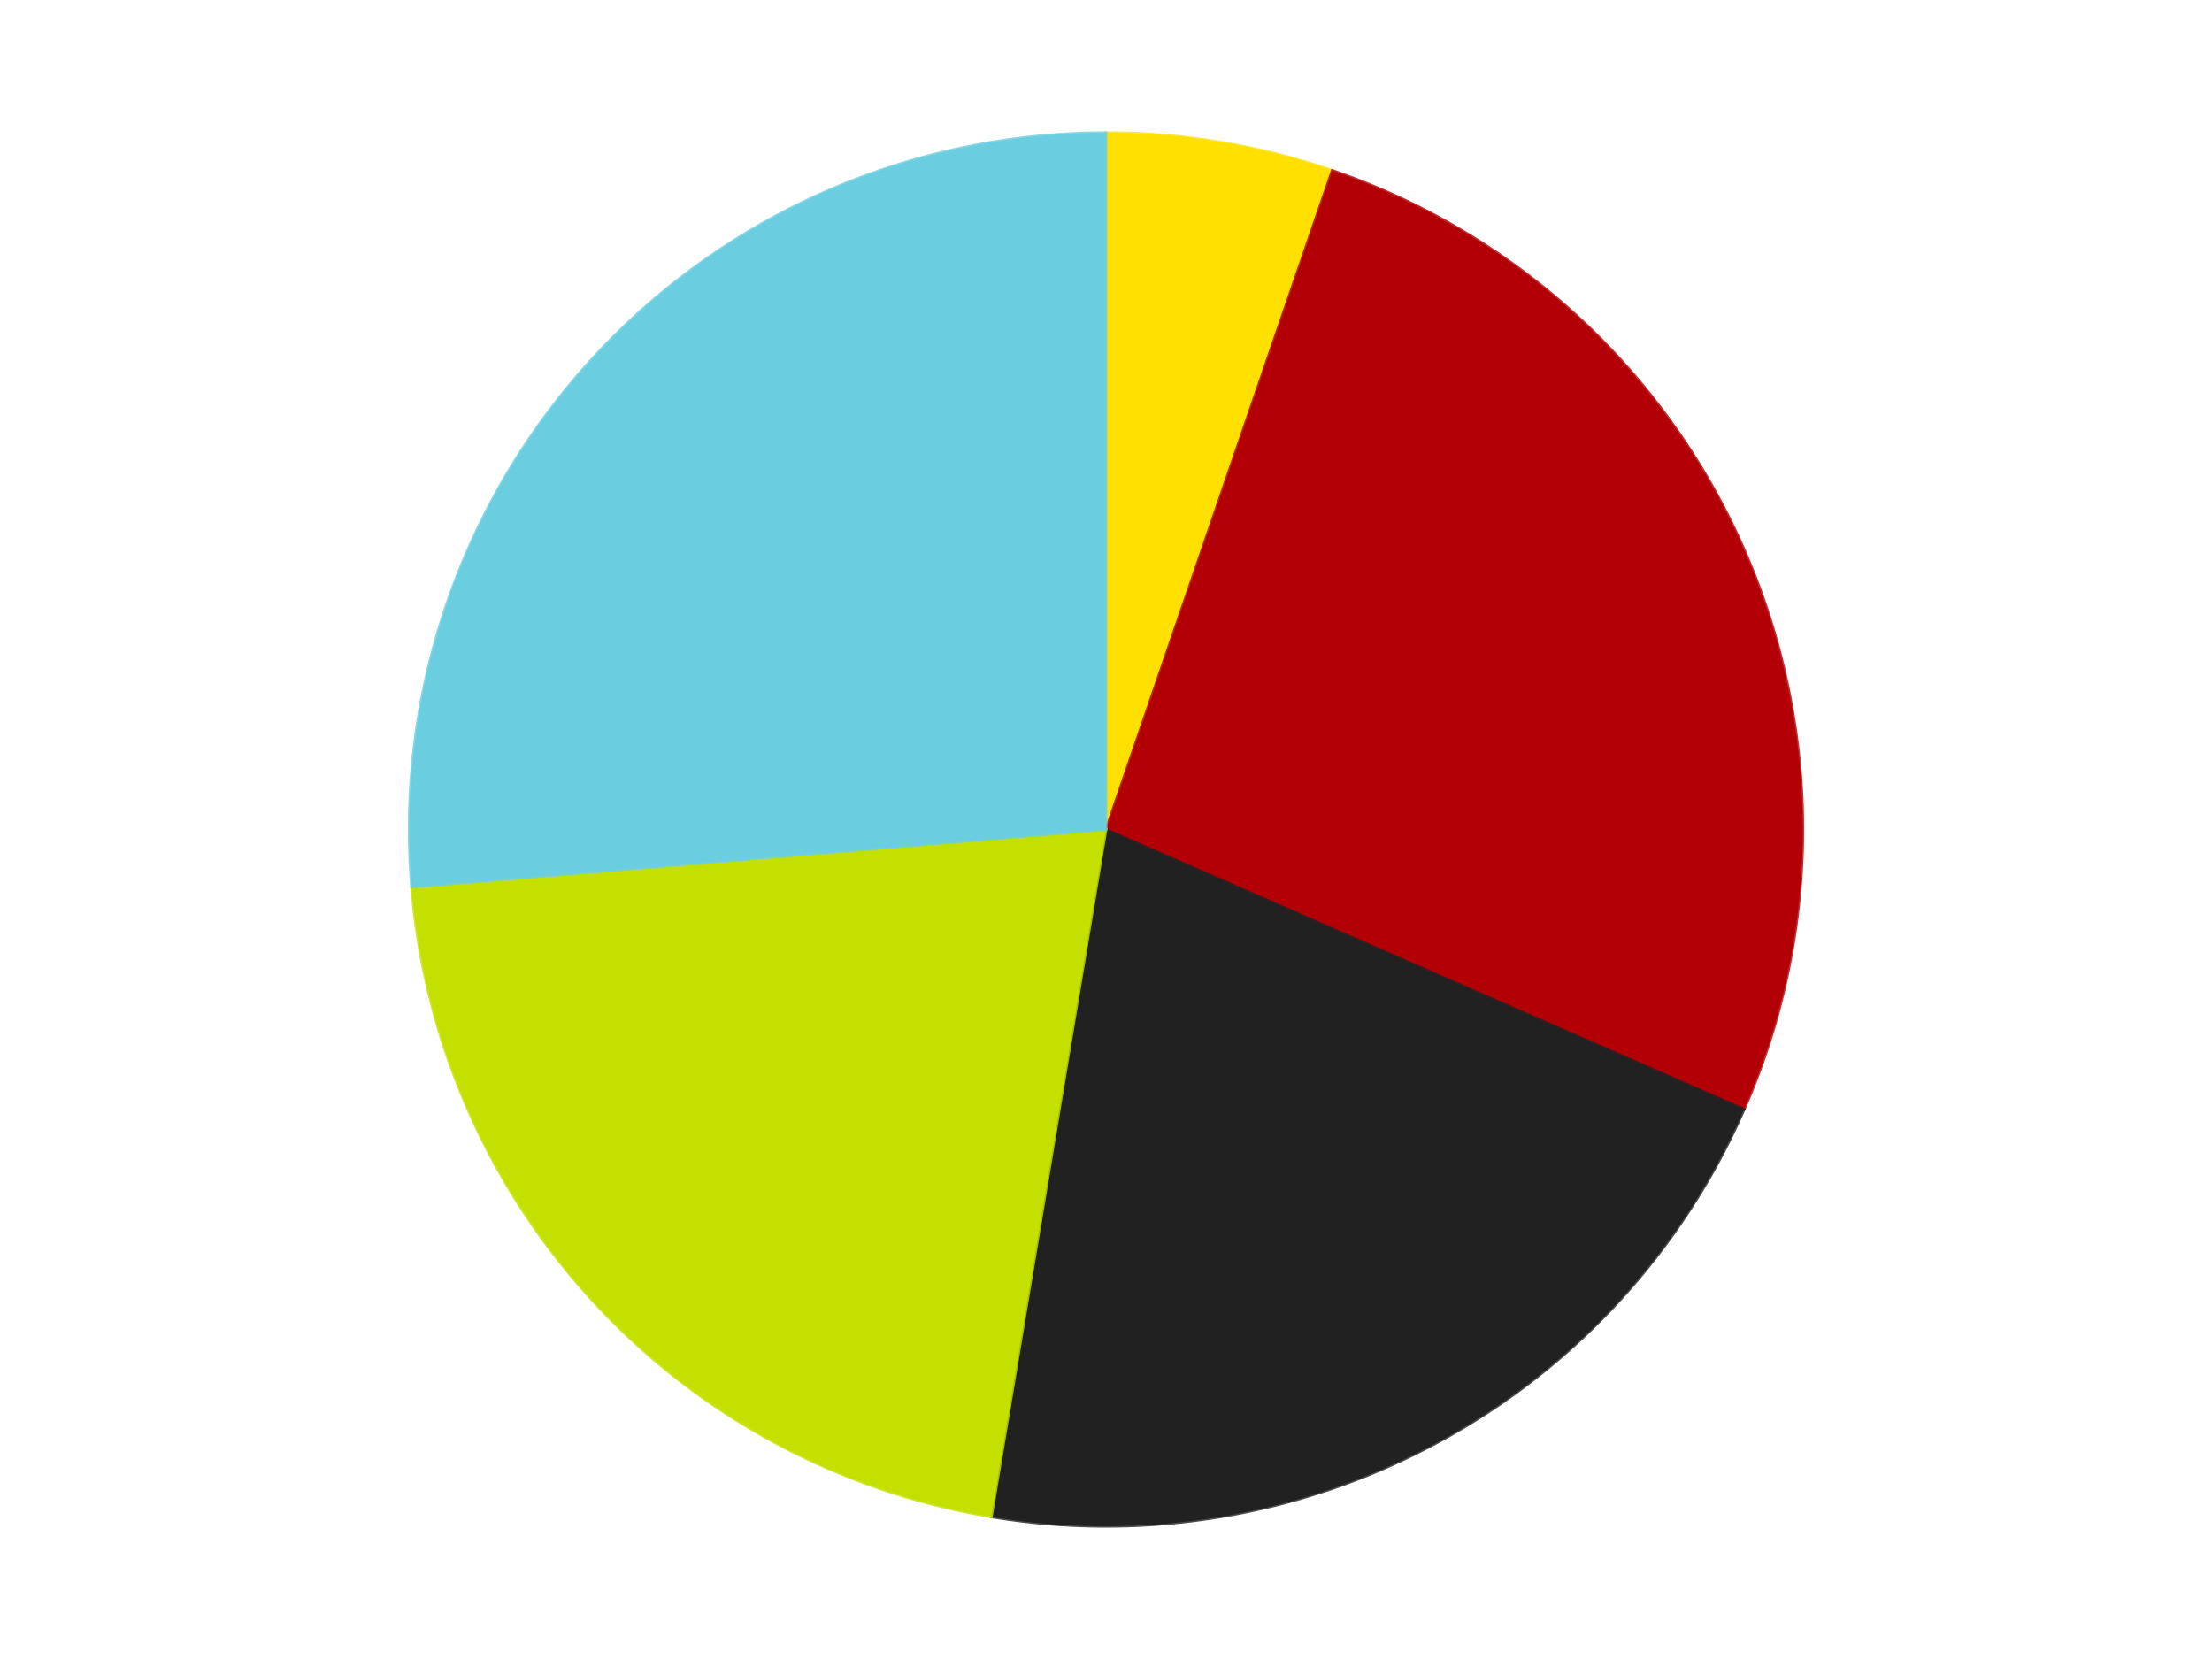<?xml version='1.0' encoding='utf-8'?>
<svg xmlns="http://www.w3.org/2000/svg" xmlns:xlink="http://www.w3.org/1999/xlink" id="chart-361c4448-b85c-4ee3-a566-a2f3e0a4c528" class="pygal-chart" viewBox="0 0 800 600"><!--Generated with pygal 3.0.4 (lxml) ©Kozea 2012-2016 on 2024-07-06--><!--http://pygal.org--><!--http://github.com/Kozea/pygal--><defs><style type="text/css">#chart-361c4448-b85c-4ee3-a566-a2f3e0a4c528{-webkit-user-select:none;-webkit-font-smoothing:antialiased;font-family:Consolas,"Liberation Mono",Menlo,Courier,monospace}#chart-361c4448-b85c-4ee3-a566-a2f3e0a4c528 .title{font-family:Consolas,"Liberation Mono",Menlo,Courier,monospace;font-size:16px}#chart-361c4448-b85c-4ee3-a566-a2f3e0a4c528 .legends .legend text{font-family:Consolas,"Liberation Mono",Menlo,Courier,monospace;font-size:14px}#chart-361c4448-b85c-4ee3-a566-a2f3e0a4c528 .axis text{font-family:Consolas,"Liberation Mono",Menlo,Courier,monospace;font-size:10px}#chart-361c4448-b85c-4ee3-a566-a2f3e0a4c528 .axis text.major{font-family:Consolas,"Liberation Mono",Menlo,Courier,monospace;font-size:10px}#chart-361c4448-b85c-4ee3-a566-a2f3e0a4c528 .text-overlay text.value{font-family:Consolas,"Liberation Mono",Menlo,Courier,monospace;font-size:16px}#chart-361c4448-b85c-4ee3-a566-a2f3e0a4c528 .text-overlay text.label{font-family:Consolas,"Liberation Mono",Menlo,Courier,monospace;font-size:10px}#chart-361c4448-b85c-4ee3-a566-a2f3e0a4c528 .tooltip{font-family:Consolas,"Liberation Mono",Menlo,Courier,monospace;font-size:14px}#chart-361c4448-b85c-4ee3-a566-a2f3e0a4c528 text.no_data{font-family:Consolas,"Liberation Mono",Menlo,Courier,monospace;font-size:64px}
#chart-361c4448-b85c-4ee3-a566-a2f3e0a4c528{background-color:transparent}#chart-361c4448-b85c-4ee3-a566-a2f3e0a4c528 path,#chart-361c4448-b85c-4ee3-a566-a2f3e0a4c528 line,#chart-361c4448-b85c-4ee3-a566-a2f3e0a4c528 rect,#chart-361c4448-b85c-4ee3-a566-a2f3e0a4c528 circle{-webkit-transition:150ms;-moz-transition:150ms;transition:150ms}#chart-361c4448-b85c-4ee3-a566-a2f3e0a4c528 .graph &gt; .background{fill:transparent}#chart-361c4448-b85c-4ee3-a566-a2f3e0a4c528 .plot &gt; .background{fill:transparent}#chart-361c4448-b85c-4ee3-a566-a2f3e0a4c528 .graph{fill:rgba(0,0,0,.87)}#chart-361c4448-b85c-4ee3-a566-a2f3e0a4c528 text.no_data{fill:rgba(0,0,0,1)}#chart-361c4448-b85c-4ee3-a566-a2f3e0a4c528 .title{fill:rgba(0,0,0,1)}#chart-361c4448-b85c-4ee3-a566-a2f3e0a4c528 .legends .legend text{fill:rgba(0,0,0,.87)}#chart-361c4448-b85c-4ee3-a566-a2f3e0a4c528 .legends .legend:hover text{fill:rgba(0,0,0,1)}#chart-361c4448-b85c-4ee3-a566-a2f3e0a4c528 .axis .line{stroke:rgba(0,0,0,1)}#chart-361c4448-b85c-4ee3-a566-a2f3e0a4c528 .axis .guide.line{stroke:rgba(0,0,0,.54)}#chart-361c4448-b85c-4ee3-a566-a2f3e0a4c528 .axis .major.line{stroke:rgba(0,0,0,.87)}#chart-361c4448-b85c-4ee3-a566-a2f3e0a4c528 .axis text.major{fill:rgba(0,0,0,1)}#chart-361c4448-b85c-4ee3-a566-a2f3e0a4c528 .axis.y .guides:hover .guide.line,#chart-361c4448-b85c-4ee3-a566-a2f3e0a4c528 .line-graph .axis.x .guides:hover .guide.line,#chart-361c4448-b85c-4ee3-a566-a2f3e0a4c528 .stackedline-graph .axis.x .guides:hover .guide.line,#chart-361c4448-b85c-4ee3-a566-a2f3e0a4c528 .xy-graph .axis.x .guides:hover .guide.line{stroke:rgba(0,0,0,1)}#chart-361c4448-b85c-4ee3-a566-a2f3e0a4c528 .axis .guides:hover text{fill:rgba(0,0,0,1)}#chart-361c4448-b85c-4ee3-a566-a2f3e0a4c528 .reactive{fill-opacity:1.0;stroke-opacity:.8;stroke-width:1}#chart-361c4448-b85c-4ee3-a566-a2f3e0a4c528 .ci{stroke:rgba(0,0,0,.87)}#chart-361c4448-b85c-4ee3-a566-a2f3e0a4c528 .reactive.active,#chart-361c4448-b85c-4ee3-a566-a2f3e0a4c528 .active .reactive{fill-opacity:0.6;stroke-opacity:.9;stroke-width:4}#chart-361c4448-b85c-4ee3-a566-a2f3e0a4c528 .ci .reactive.active{stroke-width:1.5}#chart-361c4448-b85c-4ee3-a566-a2f3e0a4c528 .series text{fill:rgba(0,0,0,1)}#chart-361c4448-b85c-4ee3-a566-a2f3e0a4c528 .tooltip rect{fill:transparent;stroke:rgba(0,0,0,1);-webkit-transition:opacity 150ms;-moz-transition:opacity 150ms;transition:opacity 150ms}#chart-361c4448-b85c-4ee3-a566-a2f3e0a4c528 .tooltip .label{fill:rgba(0,0,0,.87)}#chart-361c4448-b85c-4ee3-a566-a2f3e0a4c528 .tooltip .label{fill:rgba(0,0,0,.87)}#chart-361c4448-b85c-4ee3-a566-a2f3e0a4c528 .tooltip .legend{font-size:.8em;fill:rgba(0,0,0,.54)}#chart-361c4448-b85c-4ee3-a566-a2f3e0a4c528 .tooltip .x_label{font-size:.6em;fill:rgba(0,0,0,1)}#chart-361c4448-b85c-4ee3-a566-a2f3e0a4c528 .tooltip .xlink{font-size:.5em;text-decoration:underline}#chart-361c4448-b85c-4ee3-a566-a2f3e0a4c528 .tooltip .value{font-size:1.5em}#chart-361c4448-b85c-4ee3-a566-a2f3e0a4c528 .bound{font-size:.5em}#chart-361c4448-b85c-4ee3-a566-a2f3e0a4c528 .max-value{font-size:.75em;fill:rgba(0,0,0,.54)}#chart-361c4448-b85c-4ee3-a566-a2f3e0a4c528 .map-element{fill:transparent;stroke:rgba(0,0,0,.54) !important}#chart-361c4448-b85c-4ee3-a566-a2f3e0a4c528 .map-element .reactive{fill-opacity:inherit;stroke-opacity:inherit}#chart-361c4448-b85c-4ee3-a566-a2f3e0a4c528 .color-0,#chart-361c4448-b85c-4ee3-a566-a2f3e0a4c528 .color-0 a:visited{stroke:#F44336;fill:#F44336}#chart-361c4448-b85c-4ee3-a566-a2f3e0a4c528 .color-1,#chart-361c4448-b85c-4ee3-a566-a2f3e0a4c528 .color-1 a:visited{stroke:#3F51B5;fill:#3F51B5}#chart-361c4448-b85c-4ee3-a566-a2f3e0a4c528 .color-2,#chart-361c4448-b85c-4ee3-a566-a2f3e0a4c528 .color-2 a:visited{stroke:#009688;fill:#009688}#chart-361c4448-b85c-4ee3-a566-a2f3e0a4c528 .color-3,#chart-361c4448-b85c-4ee3-a566-a2f3e0a4c528 .color-3 a:visited{stroke:#FFC107;fill:#FFC107}#chart-361c4448-b85c-4ee3-a566-a2f3e0a4c528 .color-4,#chart-361c4448-b85c-4ee3-a566-a2f3e0a4c528 .color-4 a:visited{stroke:#FF5722;fill:#FF5722}#chart-361c4448-b85c-4ee3-a566-a2f3e0a4c528 .text-overlay .color-0 text{fill:black}#chart-361c4448-b85c-4ee3-a566-a2f3e0a4c528 .text-overlay .color-1 text{fill:black}#chart-361c4448-b85c-4ee3-a566-a2f3e0a4c528 .text-overlay .color-2 text{fill:black}#chart-361c4448-b85c-4ee3-a566-a2f3e0a4c528 .text-overlay .color-3 text{fill:black}#chart-361c4448-b85c-4ee3-a566-a2f3e0a4c528 .text-overlay .color-4 text{fill:black}
#chart-361c4448-b85c-4ee3-a566-a2f3e0a4c528 text.no_data{text-anchor:middle}#chart-361c4448-b85c-4ee3-a566-a2f3e0a4c528 .guide.line{fill:none}#chart-361c4448-b85c-4ee3-a566-a2f3e0a4c528 .centered{text-anchor:middle}#chart-361c4448-b85c-4ee3-a566-a2f3e0a4c528 .title{text-anchor:middle}#chart-361c4448-b85c-4ee3-a566-a2f3e0a4c528 .legends .legend text{fill-opacity:1}#chart-361c4448-b85c-4ee3-a566-a2f3e0a4c528 .axis.x text{text-anchor:middle}#chart-361c4448-b85c-4ee3-a566-a2f3e0a4c528 .axis.x:not(.web) text[transform]{text-anchor:start}#chart-361c4448-b85c-4ee3-a566-a2f3e0a4c528 .axis.x:not(.web) text[transform].backwards{text-anchor:end}#chart-361c4448-b85c-4ee3-a566-a2f3e0a4c528 .axis.y text{text-anchor:end}#chart-361c4448-b85c-4ee3-a566-a2f3e0a4c528 .axis.y text[transform].backwards{text-anchor:start}#chart-361c4448-b85c-4ee3-a566-a2f3e0a4c528 .axis.y2 text{text-anchor:start}#chart-361c4448-b85c-4ee3-a566-a2f3e0a4c528 .axis.y2 text[transform].backwards{text-anchor:end}#chart-361c4448-b85c-4ee3-a566-a2f3e0a4c528 .axis .guide.line{stroke-dasharray:4,4;stroke:black}#chart-361c4448-b85c-4ee3-a566-a2f3e0a4c528 .axis .major.guide.line{stroke-dasharray:6,6;stroke:black}#chart-361c4448-b85c-4ee3-a566-a2f3e0a4c528 .horizontal .axis.y .guide.line,#chart-361c4448-b85c-4ee3-a566-a2f3e0a4c528 .horizontal .axis.y2 .guide.line,#chart-361c4448-b85c-4ee3-a566-a2f3e0a4c528 .vertical .axis.x .guide.line{opacity:0}#chart-361c4448-b85c-4ee3-a566-a2f3e0a4c528 .horizontal .axis.always_show .guide.line,#chart-361c4448-b85c-4ee3-a566-a2f3e0a4c528 .vertical .axis.always_show .guide.line{opacity:1 !important}#chart-361c4448-b85c-4ee3-a566-a2f3e0a4c528 .axis.y .guides:hover .guide.line,#chart-361c4448-b85c-4ee3-a566-a2f3e0a4c528 .axis.y2 .guides:hover .guide.line,#chart-361c4448-b85c-4ee3-a566-a2f3e0a4c528 .axis.x .guides:hover .guide.line{opacity:1}#chart-361c4448-b85c-4ee3-a566-a2f3e0a4c528 .axis .guides:hover text{opacity:1}#chart-361c4448-b85c-4ee3-a566-a2f3e0a4c528 .nofill{fill:none}#chart-361c4448-b85c-4ee3-a566-a2f3e0a4c528 .subtle-fill{fill-opacity:.2}#chart-361c4448-b85c-4ee3-a566-a2f3e0a4c528 .dot{stroke-width:1px;fill-opacity:1;stroke-opacity:1}#chart-361c4448-b85c-4ee3-a566-a2f3e0a4c528 .dot.active{stroke-width:5px}#chart-361c4448-b85c-4ee3-a566-a2f3e0a4c528 .dot.negative{fill:transparent}#chart-361c4448-b85c-4ee3-a566-a2f3e0a4c528 text,#chart-361c4448-b85c-4ee3-a566-a2f3e0a4c528 tspan{stroke:none !important}#chart-361c4448-b85c-4ee3-a566-a2f3e0a4c528 .series text.active{opacity:1}#chart-361c4448-b85c-4ee3-a566-a2f3e0a4c528 .tooltip rect{fill-opacity:.95;stroke-width:.5}#chart-361c4448-b85c-4ee3-a566-a2f3e0a4c528 .tooltip text{fill-opacity:1}#chart-361c4448-b85c-4ee3-a566-a2f3e0a4c528 .showable{visibility:hidden}#chart-361c4448-b85c-4ee3-a566-a2f3e0a4c528 .showable.shown{visibility:visible}#chart-361c4448-b85c-4ee3-a566-a2f3e0a4c528 .gauge-background{fill:rgba(229,229,229,1);stroke:none}#chart-361c4448-b85c-4ee3-a566-a2f3e0a4c528 .bg-lines{stroke:transparent;stroke-width:2px}</style><script type="text/javascript">window.pygal = window.pygal || {};window.pygal.config = window.pygal.config || {};window.pygal.config['361c4448-b85c-4ee3-a566-a2f3e0a4c528'] = {"allow_interruptions": false, "box_mode": "extremes", "classes": ["pygal-chart"], "css": ["file://style.css", "file://graph.css"], "defs": [], "disable_xml_declaration": false, "dots_size": 2.5, "dynamic_print_values": false, "explicit_size": false, "fill": false, "force_uri_protocol": "https", "formatter": null, "half_pie": false, "height": 600, "include_x_axis": false, "inner_radius": 0, "interpolate": null, "interpolation_parameters": {}, "interpolation_precision": 250, "inverse_y_axis": false, "js": ["//kozea.github.io/pygal.js/2.0.x/pygal-tooltips.min.js"], "legend_at_bottom": false, "legend_at_bottom_columns": null, "legend_box_size": 12, "logarithmic": false, "margin": 20, "margin_bottom": null, "margin_left": null, "margin_right": null, "margin_top": null, "max_scale": 16, "min_scale": 4, "missing_value_fill_truncation": "x", "no_data_text": "No data", "no_prefix": false, "order_min": null, "pretty_print": false, "print_labels": false, "print_values": false, "print_values_position": "center", "print_zeroes": true, "range": null, "rounded_bars": null, "secondary_range": null, "show_dots": true, "show_legend": false, "show_minor_x_labels": true, "show_minor_y_labels": true, "show_only_major_dots": false, "show_x_guides": false, "show_x_labels": true, "show_y_guides": true, "show_y_labels": true, "spacing": 10, "stack_from_top": false, "strict": false, "stroke": true, "stroke_style": null, "style": {"background": "transparent", "ci_colors": [], "colors": ["#F44336", "#3F51B5", "#009688", "#FFC107", "#FF5722", "#9C27B0", "#03A9F4", "#8BC34A", "#FF9800", "#E91E63", "#2196F3", "#4CAF50", "#FFEB3B", "#673AB7", "#00BCD4", "#CDDC39", "#9E9E9E", "#607D8B"], "dot_opacity": "1", "font_family": "Consolas, \"Liberation Mono\", Menlo, Courier, monospace", "foreground": "rgba(0, 0, 0, .87)", "foreground_strong": "rgba(0, 0, 0, 1)", "foreground_subtle": "rgba(0, 0, 0, .54)", "guide_stroke_color": "black", "guide_stroke_dasharray": "4,4", "label_font_family": "Consolas, \"Liberation Mono\", Menlo, Courier, monospace", "label_font_size": 10, "legend_font_family": "Consolas, \"Liberation Mono\", Menlo, Courier, monospace", "legend_font_size": 14, "major_guide_stroke_color": "black", "major_guide_stroke_dasharray": "6,6", "major_label_font_family": "Consolas, \"Liberation Mono\", Menlo, Courier, monospace", "major_label_font_size": 10, "no_data_font_family": "Consolas, \"Liberation Mono\", Menlo, Courier, monospace", "no_data_font_size": 64, "opacity": "1.0", "opacity_hover": "0.6", "plot_background": "transparent", "stroke_opacity": ".8", "stroke_opacity_hover": ".9", "stroke_width": "1", "stroke_width_hover": "4", "title_font_family": "Consolas, \"Liberation Mono\", Menlo, Courier, monospace", "title_font_size": 16, "tooltip_font_family": "Consolas, \"Liberation Mono\", Menlo, Courier, monospace", "tooltip_font_size": 14, "transition": "150ms", "value_background": "rgba(229, 229, 229, 1)", "value_colors": [], "value_font_family": "Consolas, \"Liberation Mono\", Menlo, Courier, monospace", "value_font_size": 16, "value_label_font_family": "Consolas, \"Liberation Mono\", Menlo, Courier, monospace", "value_label_font_size": 10}, "title": null, "tooltip_border_radius": 0, "tooltip_fancy_mode": true, "truncate_label": null, "truncate_legend": null, "width": 800, "x_label_rotation": 0, "x_labels": null, "x_labels_major": null, "x_labels_major_count": null, "x_labels_major_every": null, "x_title": null, "xrange": null, "y_label_rotation": 0, "y_labels": null, "y_labels_major": null, "y_labels_major_count": null, "y_labels_major_every": null, "y_title": null, "zero": 0, "legends": ["Yellow", "Red", "Black", "Lime", "Medium Azure"]}</script><script type="text/javascript" xlink:href="https://kozea.github.io/pygal.js/2.0.x/pygal-tooltips.min.js"/></defs><title>Pygal</title><g class="graph pie-graph vertical"><rect x="0" y="0" width="800" height="600" class="background"/><g transform="translate(20, 20)" class="plot"><rect x="0" y="0" width="760" height="560" class="background"/><g class="series serie-0 color-0"><g class="slices"><g class="slice" style="fill: #FFE001; stroke: #FFE001"><path d="M380 28 A252 252 0 0 1 461.824 41.654 L380 280 A0 0 0 0 0 380 280 z" class="slice reactive tooltip-trigger"/><desc class="value">1</desc><desc class="x centered">400.73891837537246</desc><desc class="y centered">155.71847577125698</desc></g></g></g><g class="series serie-1 color-1"><g class="slices"><g class="slice" style="fill: #B30006; stroke: #B30006"><path d="M461.824 41.654 A252 252 0 0 1 610.775 381.227 L380 280 A0 0 0 0 0 380 280 z" class="slice reactive tooltip-trigger"/><desc class="value">5</desc><desc class="x centered">495.38743915853723</desc><desc class="y centered">229.38637649372583</desc></g></g></g><g class="series serie-2 color-2"><g class="slices"><g class="slice" style="fill: #212121; stroke: #212121"><path d="M610.775 381.227 A252 252 0 0 1 338.522 528.563 L380 280 A0 0 0 0 0 380 280 z" class="slice reactive tooltip-trigger"/><desc class="value">4</desc><desc class="x centered">439.9693715226713</desc><desc class="y centered">390.8136926520176</desc></g></g></g><g class="series serie-3 color-3"><g class="slices"><g class="slice" style="fill: #C4E000; stroke: #C4E000"><path d="M338.522 528.563 A252 252 0 0 1 128.861 300.81 L380 280 A0 0 0 0 0 380 280 z" class="slice reactive tooltip-trigger"/><desc class="value">4</desc><desc class="x centered">287.2987872551854</desc><desc class="y centered">365.3374780248434</desc></g></g></g><g class="series serie-4 color-4"><g class="slices"><g class="slice" style="fill: #6ACEE0; stroke: #6ACEE0"><path d="M128.861 300.81 A252 252 0 0 1 380 28 L380 280 A0 0 0 0 0 380 280 z" class="slice reactive tooltip-trigger"/><desc class="value">5</desc><desc class="x centered">287.29878725518535</desc><desc class="y centered">194.6625219751567</desc></g></g></g></g><g class="titles"/><g transform="translate(20, 20)" class="plot overlay"><g class="series serie-0 color-0"/><g class="series serie-1 color-1"/><g class="series serie-2 color-2"/><g class="series serie-3 color-3"/><g class="series serie-4 color-4"/></g><g transform="translate(20, 20)" class="plot text-overlay"><g class="series serie-0 color-0"/><g class="series serie-1 color-1"/><g class="series serie-2 color-2"/><g class="series serie-3 color-3"/><g class="series serie-4 color-4"/></g><g transform="translate(20, 20)" class="plot tooltip-overlay"><g transform="translate(0 0)" style="opacity: 0" class="tooltip"><rect rx="0" ry="0" width="0" height="0" class="tooltip-box"/><g class="text"/></g></g></g></svg>